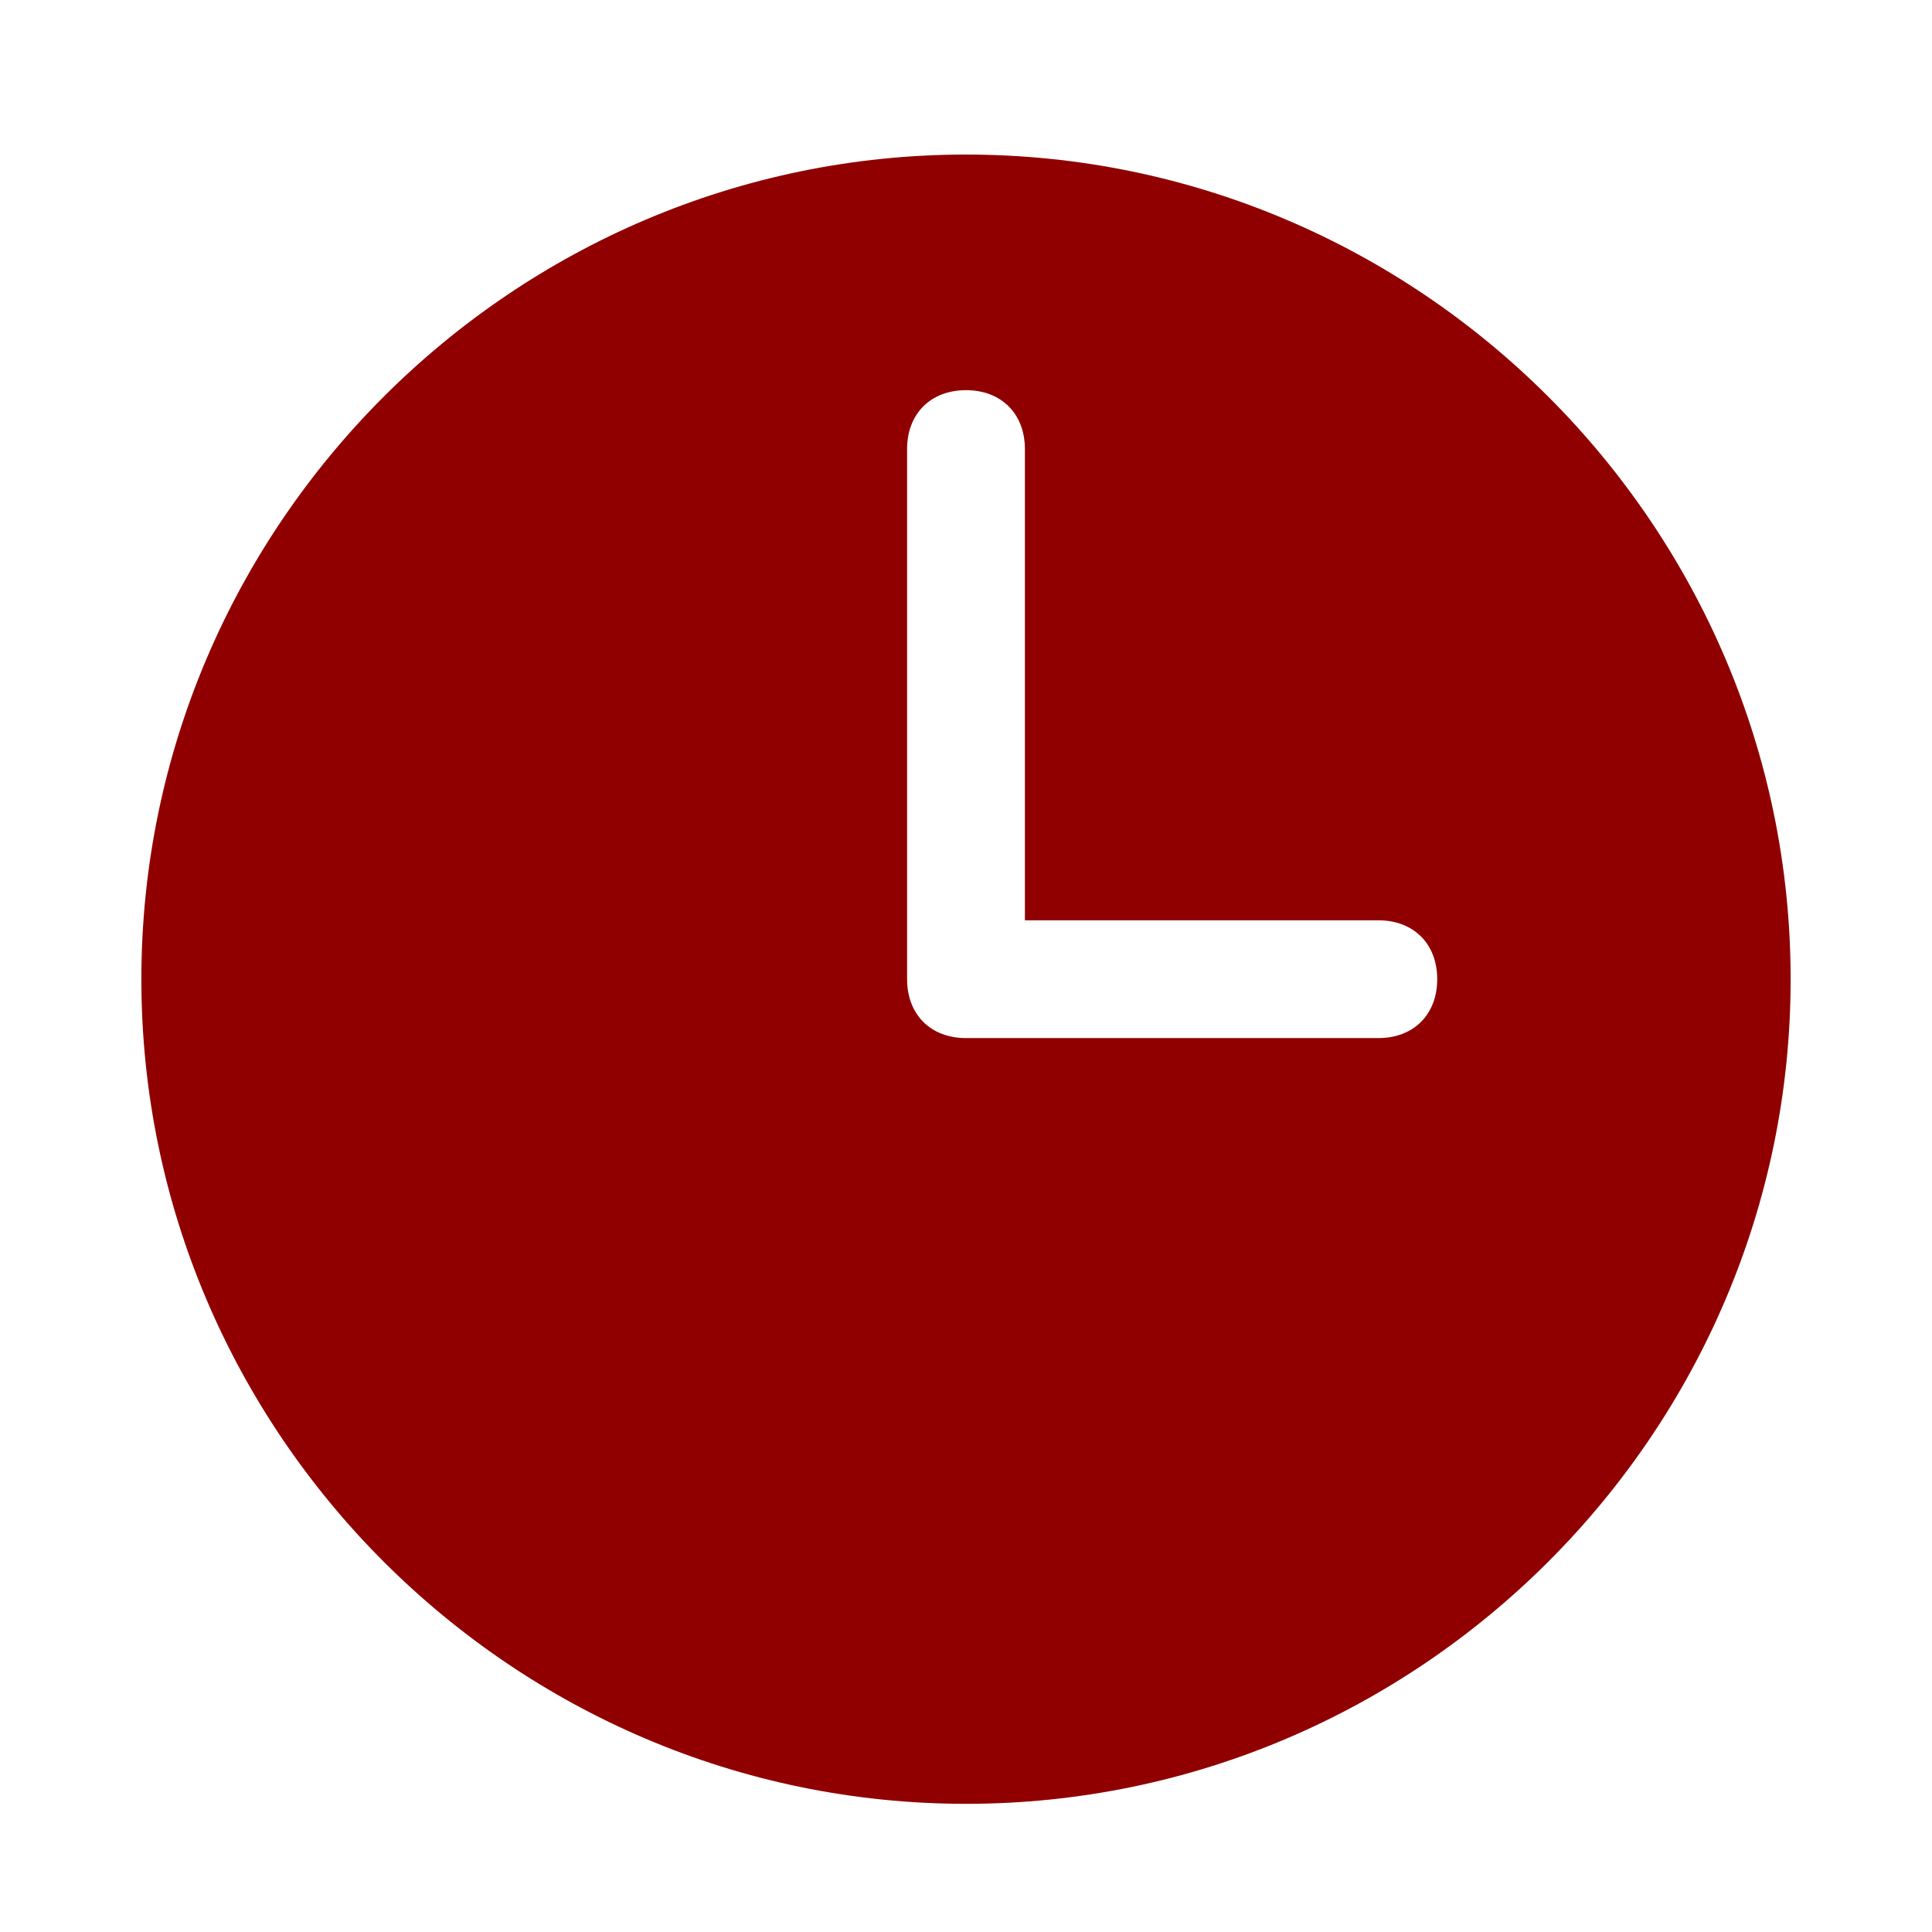 <?xml version="1.0" encoding="UTF-8"?>
<svg xmlns="http://www.w3.org/2000/svg" width="41" height="41" viewBox="0 0 41 41" fill="none">
  <path d="M20.5 3.28C10.875 3.28 3 11.155 3 20.78C3 30.405 10.875 38.28 20.5 38.28C30.125 38.28 38 30.405 38 20.78C38 11.155 30.125 3.28 20.5 3.28ZM29.25 22.03H20.5C19.75 22.03 19.25 21.53 19.25 20.78V9.53C19.25 8.78 19.75 8.28 20.5 8.28C21.25 8.28 21.75 8.78 21.75 9.53V19.53H29.25C30 19.53 30.5 20.03 30.5 20.78C30.5 21.53 30 22.03 29.25 22.03Z" fill="#900000"></path>
</svg>
